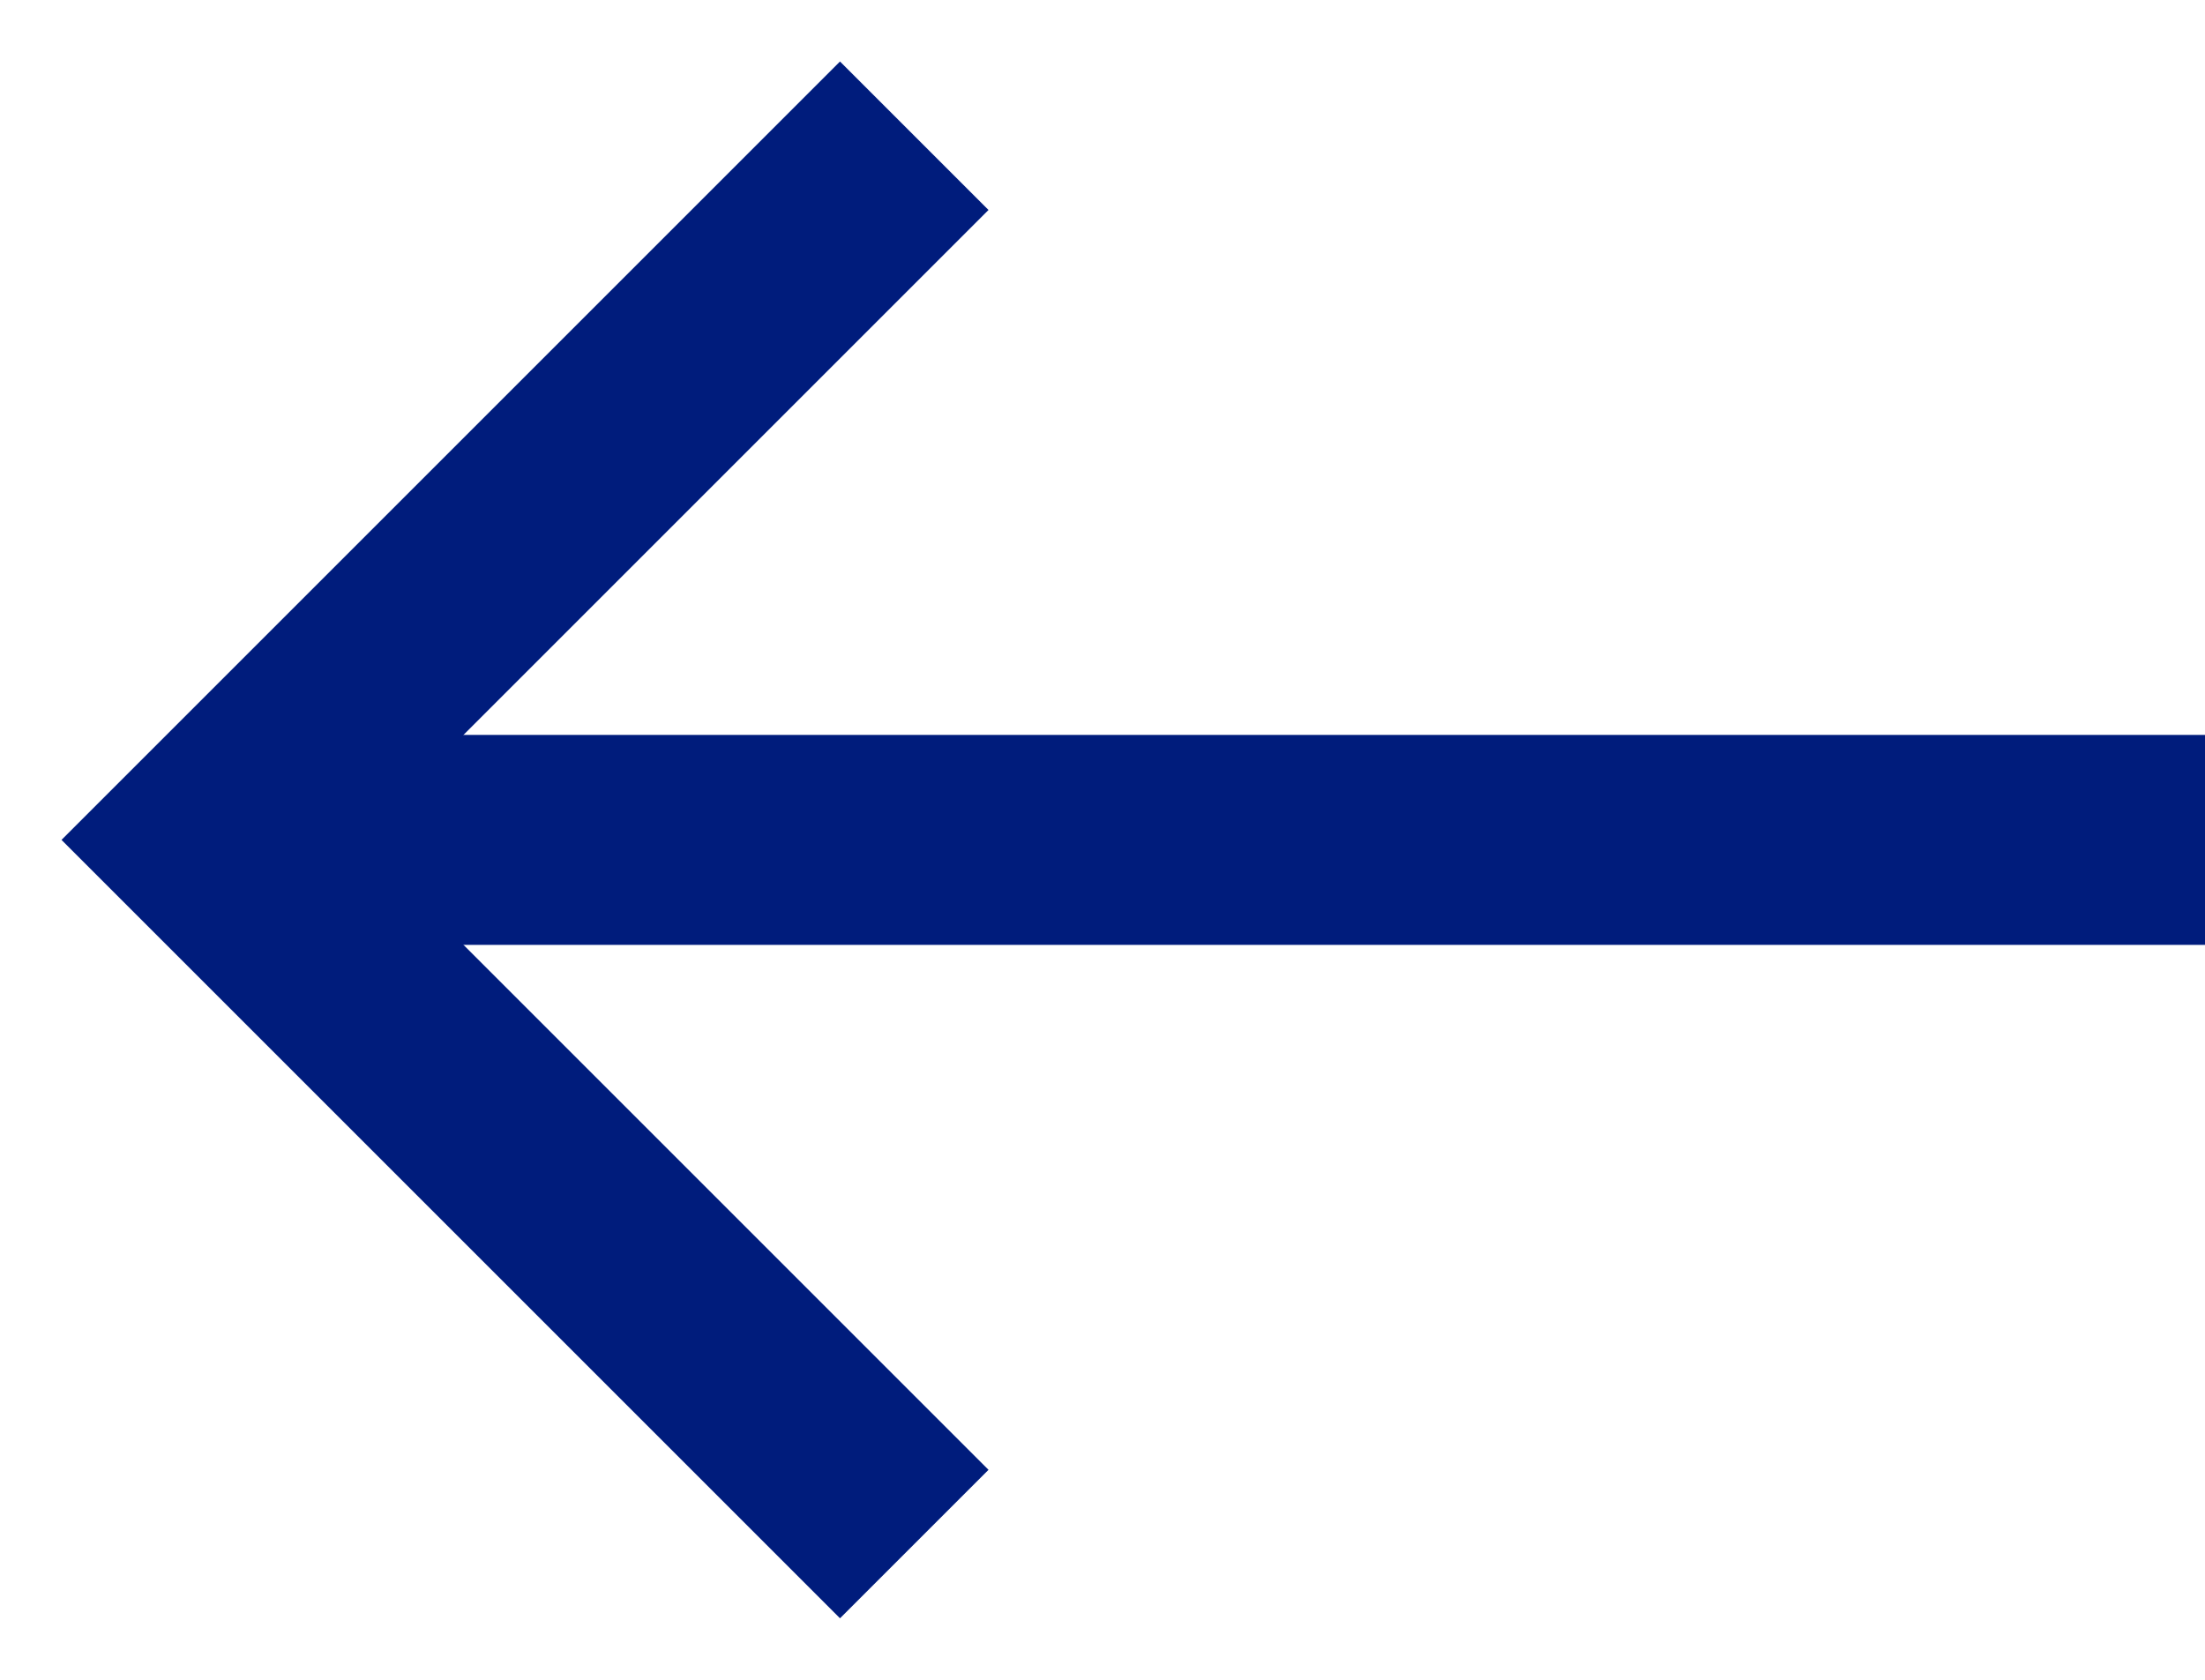 <svg width="21" height="16" viewBox="0 0 21 16" fill="none" xmlns="http://www.w3.org/2000/svg"><path d="M8 2L2 8L8 14" stroke="#001C7C" stroke-width="2" stroke-linecap="square"/><path d="M20 9L21 9L21 7L20 7L20 9ZM2 8L2 9L20 9L20 8L20 7L2 7L2 8Z" fill="#001C7C"/></svg>